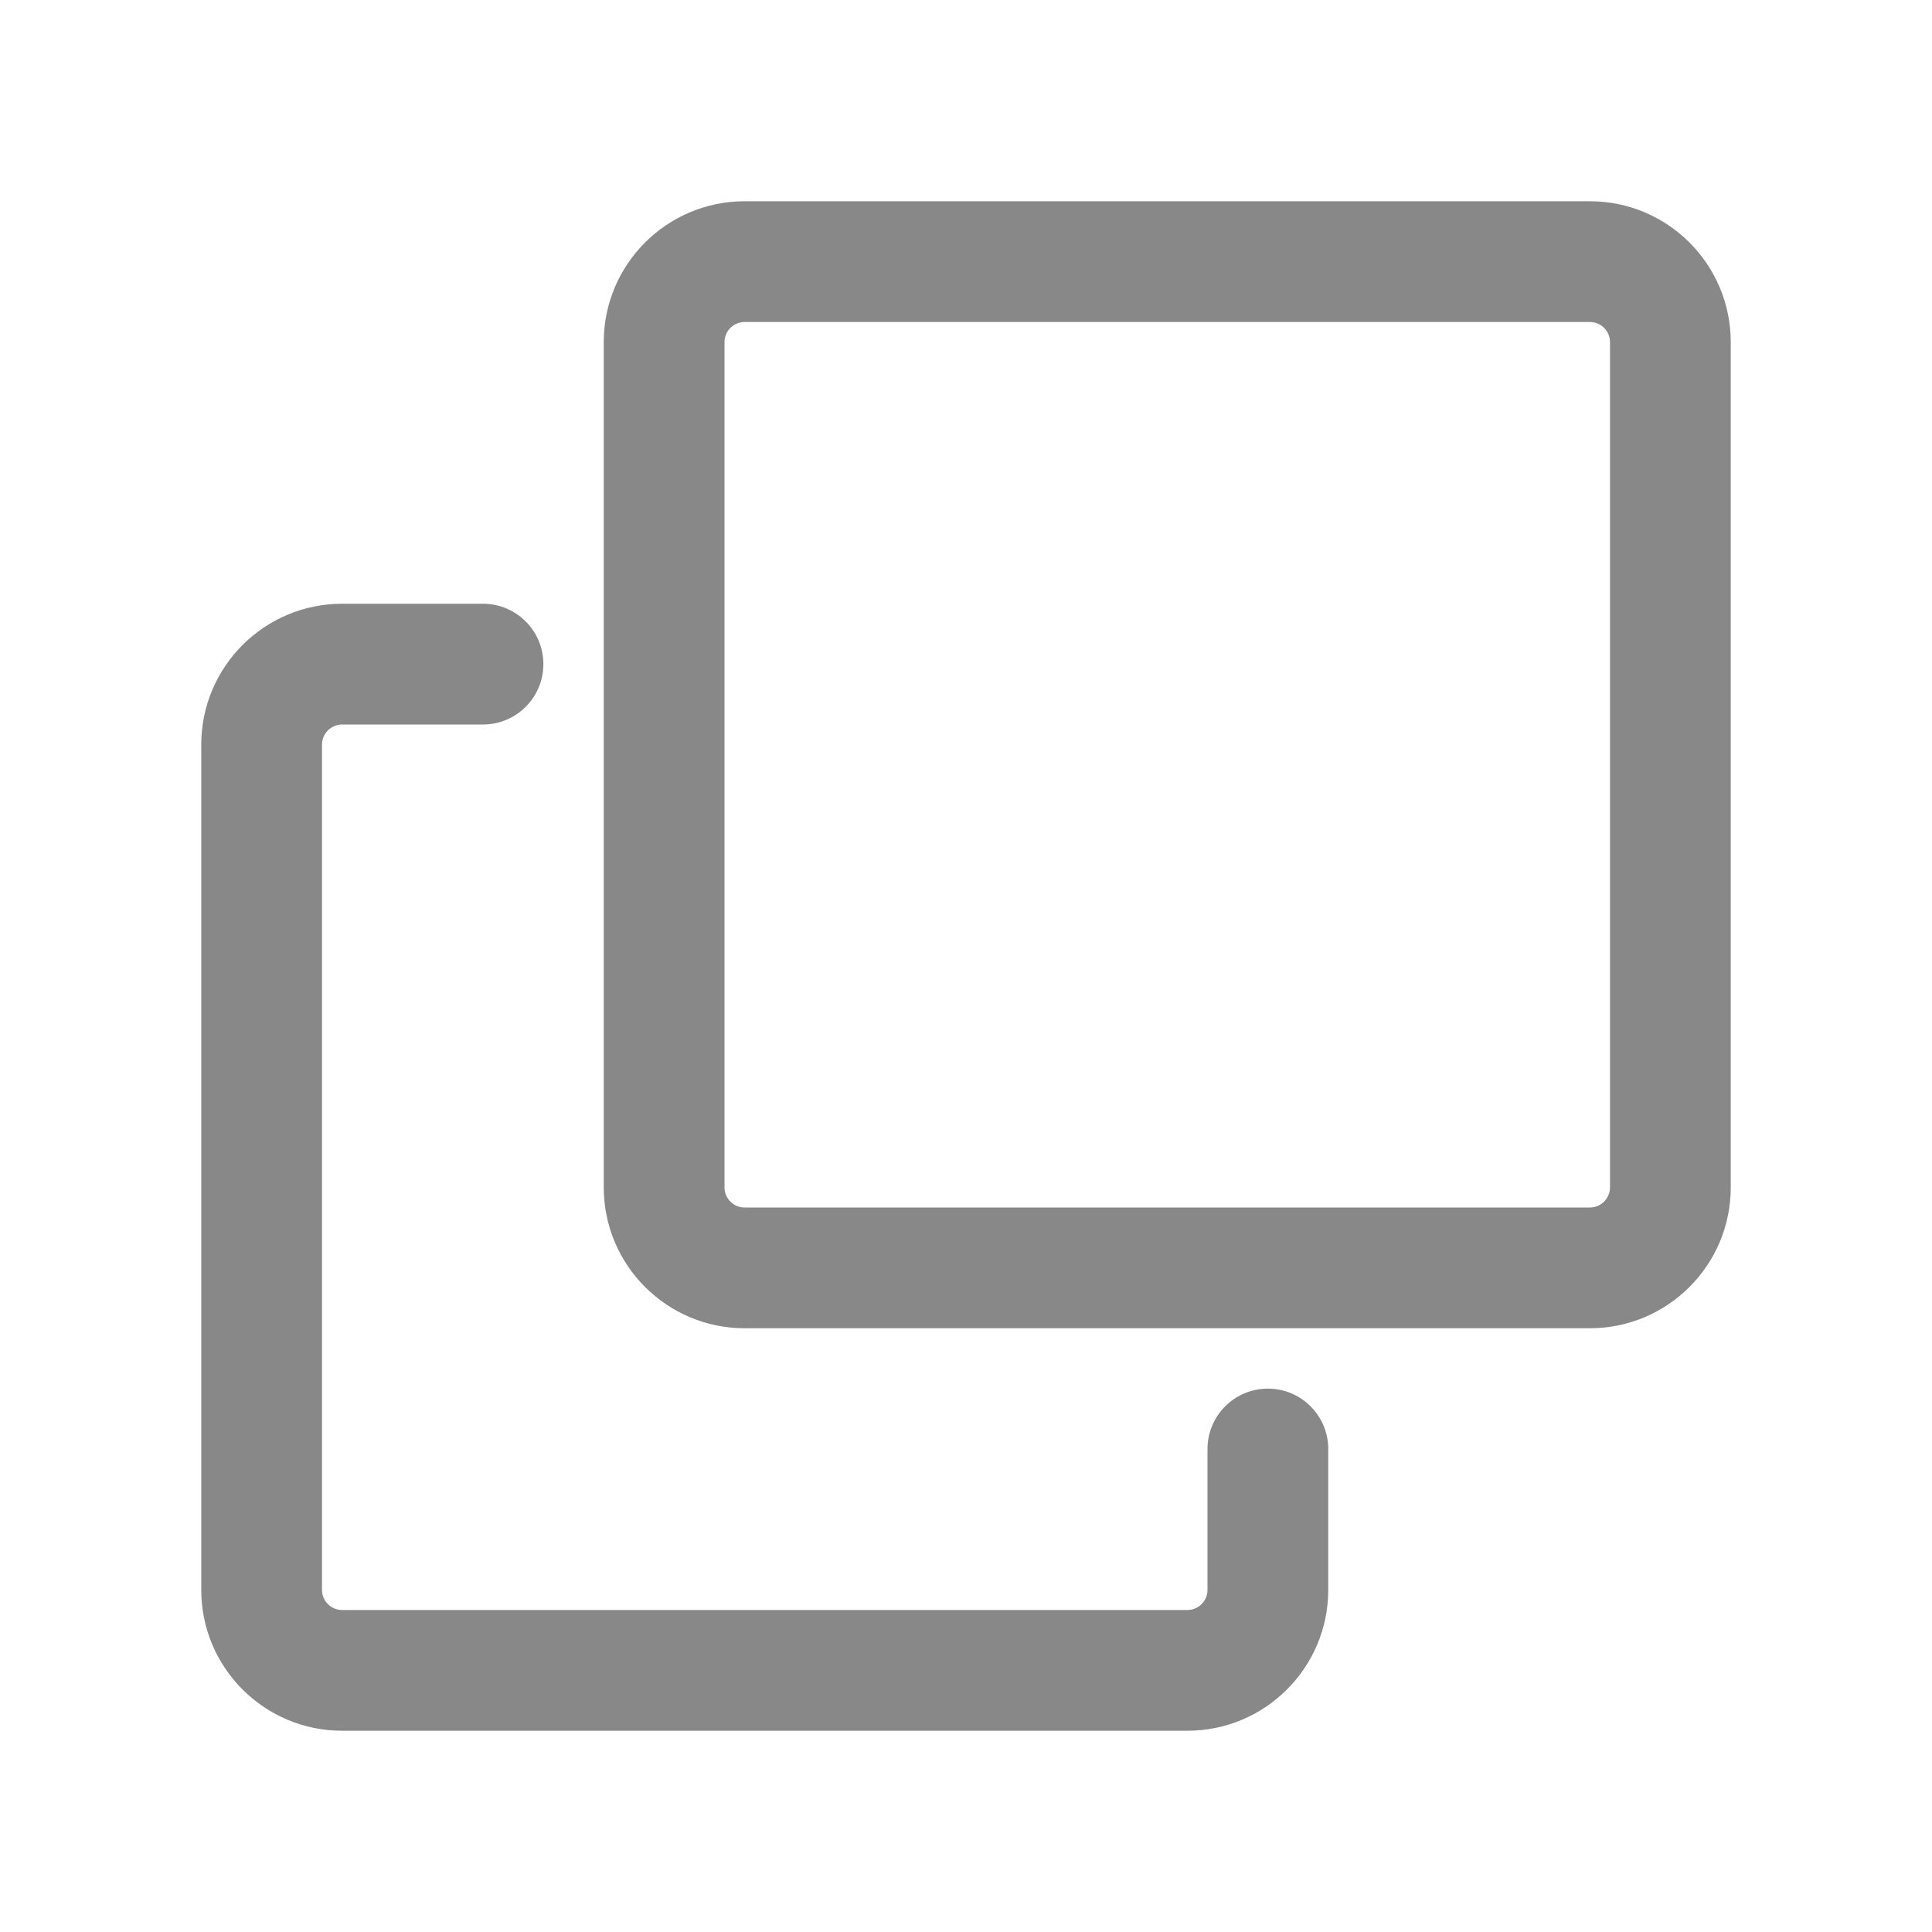 <svg width="12" height="12" viewBox="0 0 12 12" fill="none" xmlns="http://www.w3.org/2000/svg">
<path d="M4.625 1.25H9.875C10.358 1.25 10.75 1.642 10.75 2.125V7.375C10.75 7.858 10.358 8.25 9.875 8.25H4.625C4.142 8.25 3.75 7.858 3.75 7.375V2.125C3.75 1.642 4.142 1.25 4.625 1.25ZM4.625 2C4.556 2 4.5 2.056 4.5 2.125V7.375C4.5 7.444 4.556 7.5 4.625 7.5H9.875C9.944 7.5 10 7.444 10 7.375V2.125C10 2.056 9.944 2 9.875 2H4.625ZM7.5 9C7.5 8.793 7.668 8.625 7.875 8.625C8.082 8.625 8.25 8.793 8.25 9V9.875C8.25 10.358 7.858 10.75 7.375 10.75H2.125C1.642 10.75 1.25 10.358 1.25 9.875V4.625C1.25 4.142 1.642 3.75 2.125 3.75H3C3.207 3.75 3.375 3.918 3.375 4.125C3.375 4.332 3.207 4.5 3 4.5H2.125C2.056 4.5 2 4.556 2 4.625V9.875C2 9.944 2.056 10 2.125 10H7.375C7.444 10 7.5 9.944 7.5 9.875V9Z" fill="#888888"/>
</svg>
